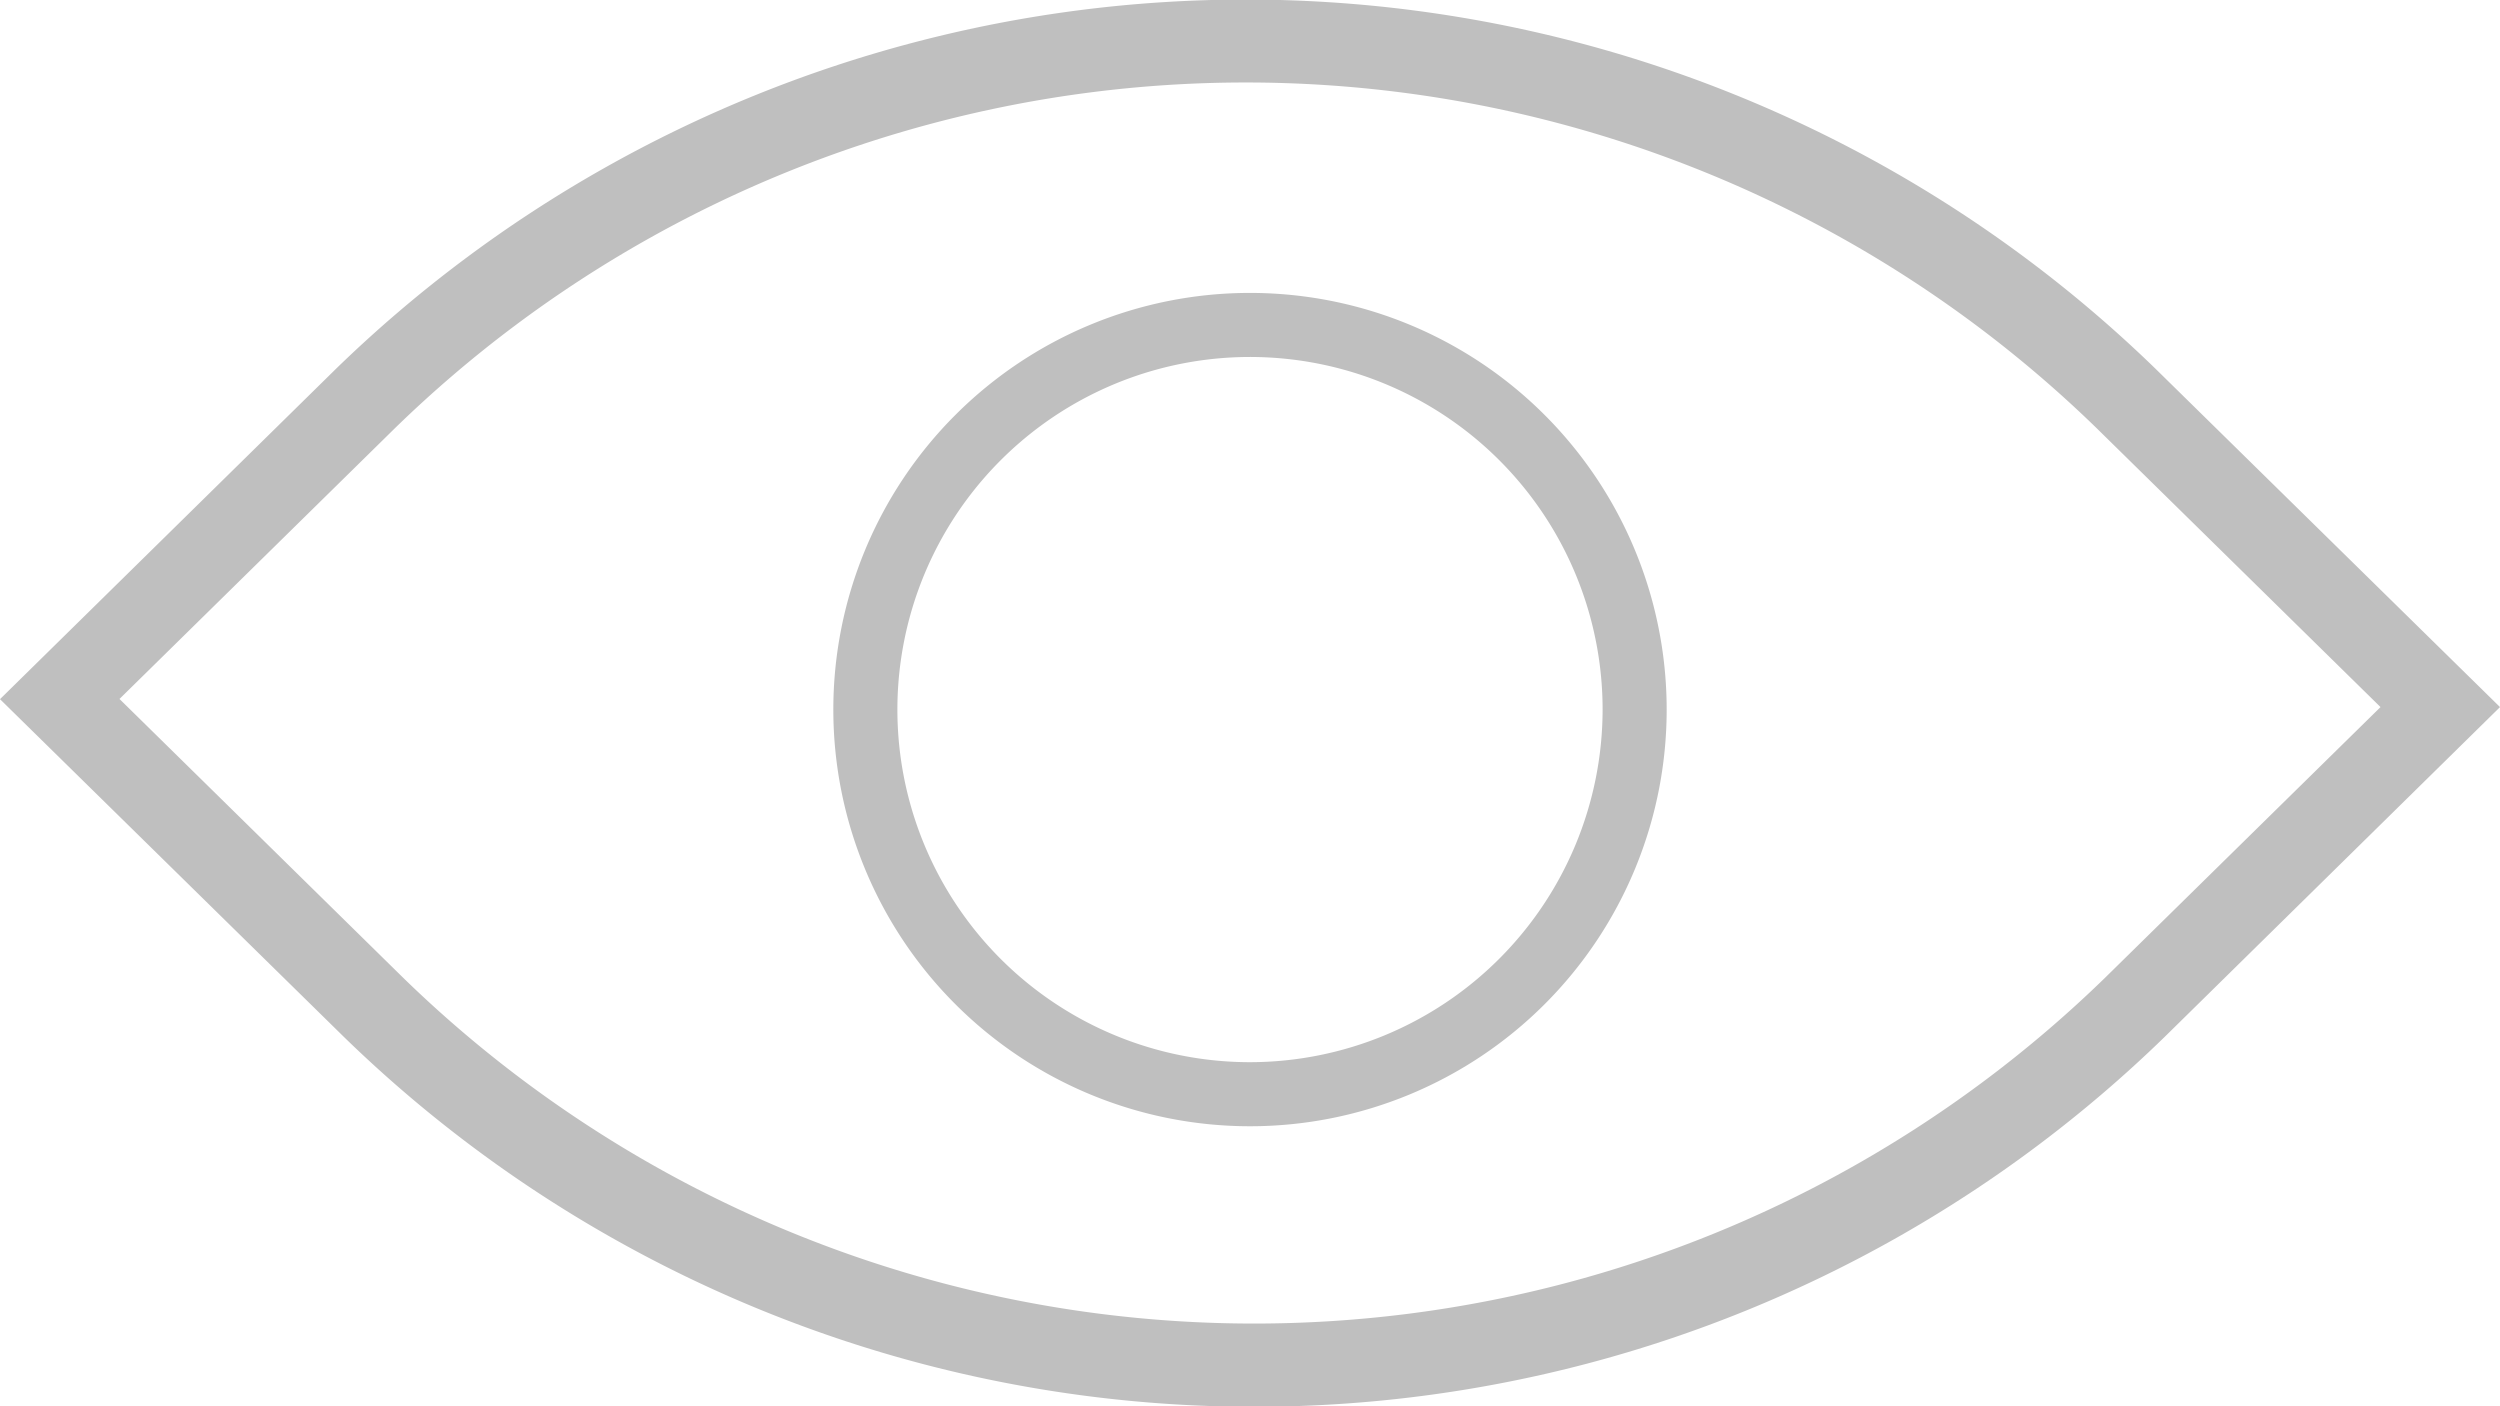 <svg xmlns="http://www.w3.org/2000/svg" width="24" height="13.5" viewBox="0 0 24 13.5"><path fill="#bfbfbf" d="M550.7,567.735a12.532,12.532,0,0,0-17.481,0L530,570.9l3.3,3.241a12.531,12.531,0,0,0,17.482,0L554,570.976Zm-0.493,5.841a11.711,11.711,0,0,1-16.335,0l-2.725-2.678,2.645-2.6a11.711,11.711,0,0,1,16.335,0l2.726,2.678ZM542,567a4,4,0,1,0,4,4A4,4,0,0,0,542,567Zm0,7.385A3.385,3.385,0,1,1,545.385,571,3.389,3.389,0,0,1,542,574.385Z" transform="translate(-530 -564.188)"/></svg>